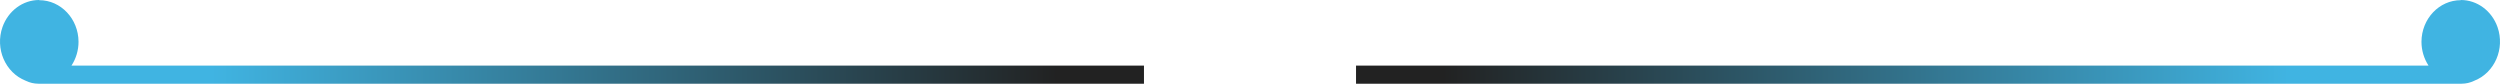<?xml version="1.0" encoding="UTF-8"?>
<svg xmlns="http://www.w3.org/2000/svg" width="448" height="15" viewBox="0 0 448 15" fill="none">
  <path d="M7.029 0.033C10.898 0.033 14.056 3.365 14.072 7.483C14.072 9.007 13.63 10.497 12.809 11.752L205 11.752L205 15L6.887 15C6.097 15 5.308 14.816 4.597 14.464C0.949 13.024 -0.914 8.722 0.444 4.855C1.47 1.942 4.092 -3.48912e-08 7.013 -5.98029e-08" fill="url(#paint0_linear_48_5440)"></path>
  <path d="M440.971 0.033C437.102 0.033 433.944 3.365 433.928 7.483C433.928 9.007 434.37 10.497 435.191 11.752L243 11.752L243 15L441.113 15C441.903 15 442.692 14.816 443.403 14.464C447.051 13.024 448.914 8.722 447.556 4.855C446.53 1.942 443.908 -3.48912e-08 440.987 -5.98029e-08" fill="url(#paint1_linear_48_5440)"></path>
  <defs>
    <linearGradient id="paint0_linear_48_5440" x1="0.002" y1="7.494" x2="189.481" y2="7.494" gradientUnits="userSpaceOnUse">
      <stop offset="0.2" stop-color="#40B4E2"></stop>
      <stop offset="1" stop-color="#222222"></stop>
    </linearGradient>
    <linearGradient id="paint1_linear_48_5440" x1="447.998" y1="7.494" x2="258.519" y2="7.494" gradientUnits="userSpaceOnUse">
      <stop offset="0.2" stop-color="#40B4E2"></stop>
      <stop offset="1" stop-color="#222222"></stop>
    </linearGradient>
  </defs>
</svg>
